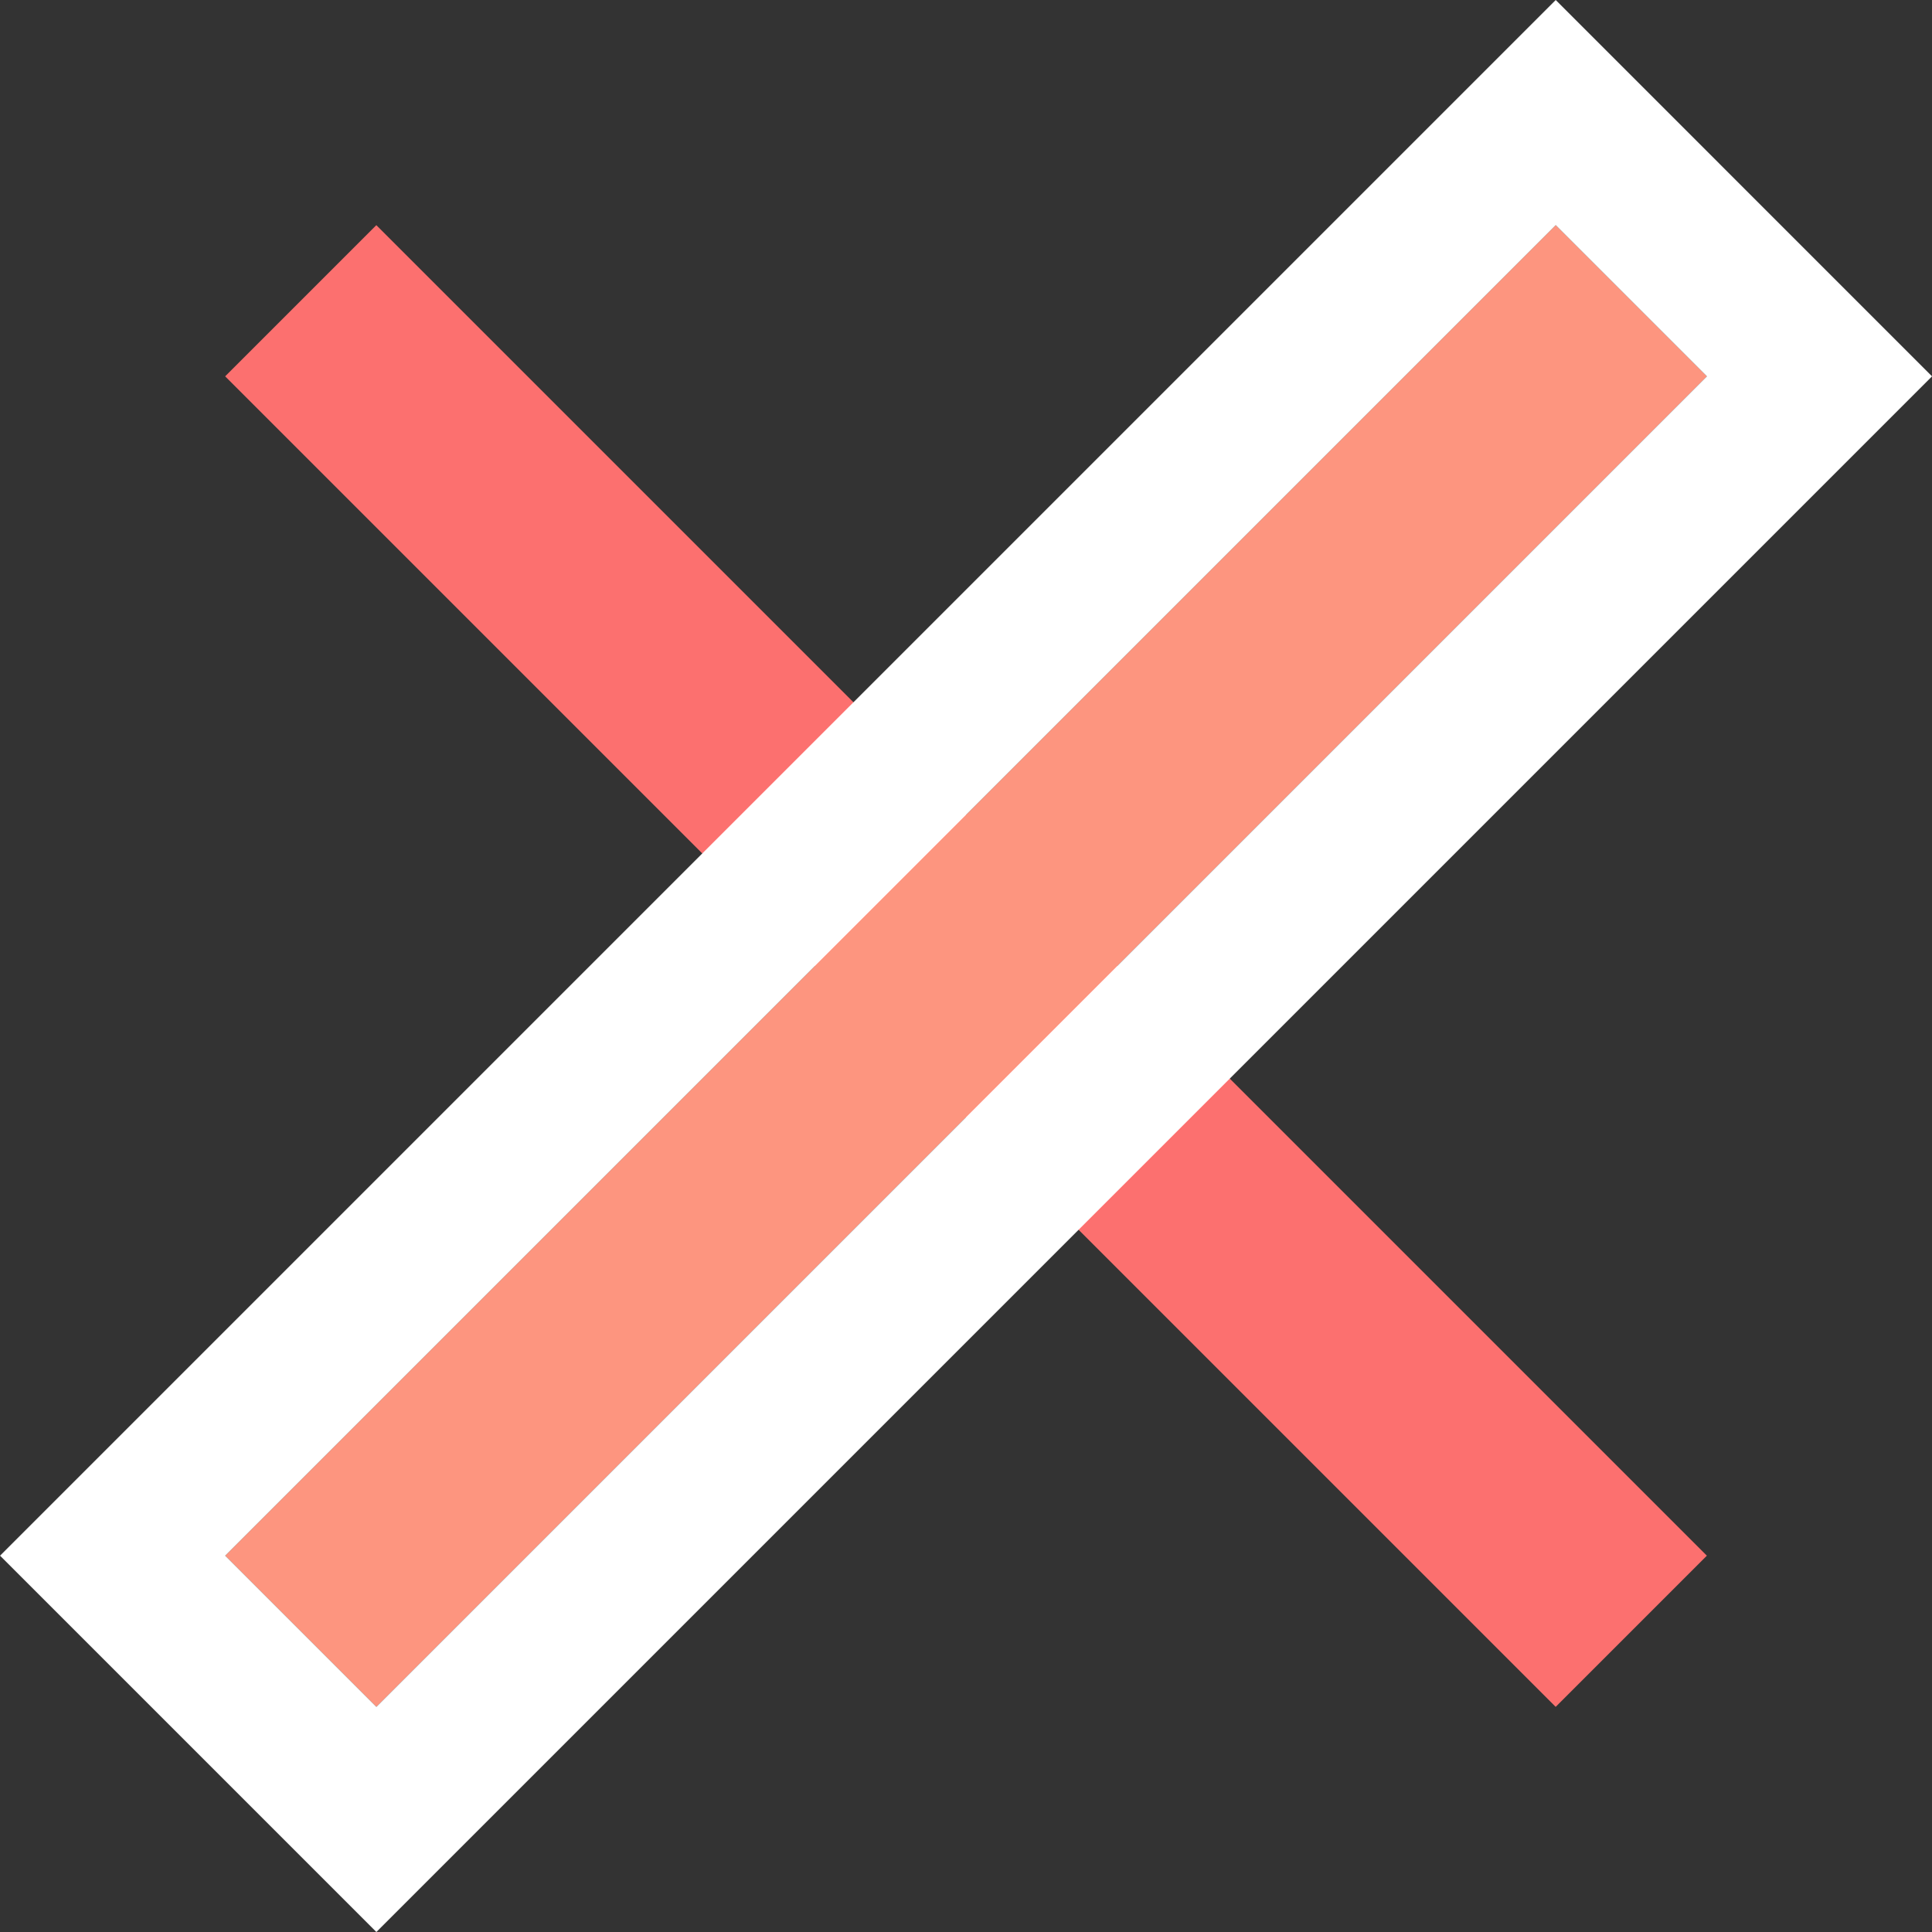 <svg xmlns="http://www.w3.org/2000/svg" width="36.408" height="36.408" viewBox="0 0 36.408 36.408">
  <rect x="0" y="0" width="36.408" height="36.408" fill="#333333" stroke="none"/>
  <g id="Group_114" data-name="Group 114" transform="translate(4.243 4.243)">
    <rect id="Rectangle_47" data-name="Rectangle 47" width="35.459" height="4.029" transform="translate(2.849 0) rotate(45)" fill="#fc706f"/>
    <rect id="Rectangle_48" data-name="Rectangle 48" width="35.459" height="4.029" transform="translate(27.923 2.849) rotate(135)" fill="#fd957f"/>
    <path id="Rectangle_48_-_Outline" data-name="Rectangle 48 - Outline" d="M0,0V4.029H35.459V0H0M-3-3H38.459V7.029H-3Z" transform="translate(27.923 2.849) rotate(135)" fill="#fff"/>
  </g>
</svg>
